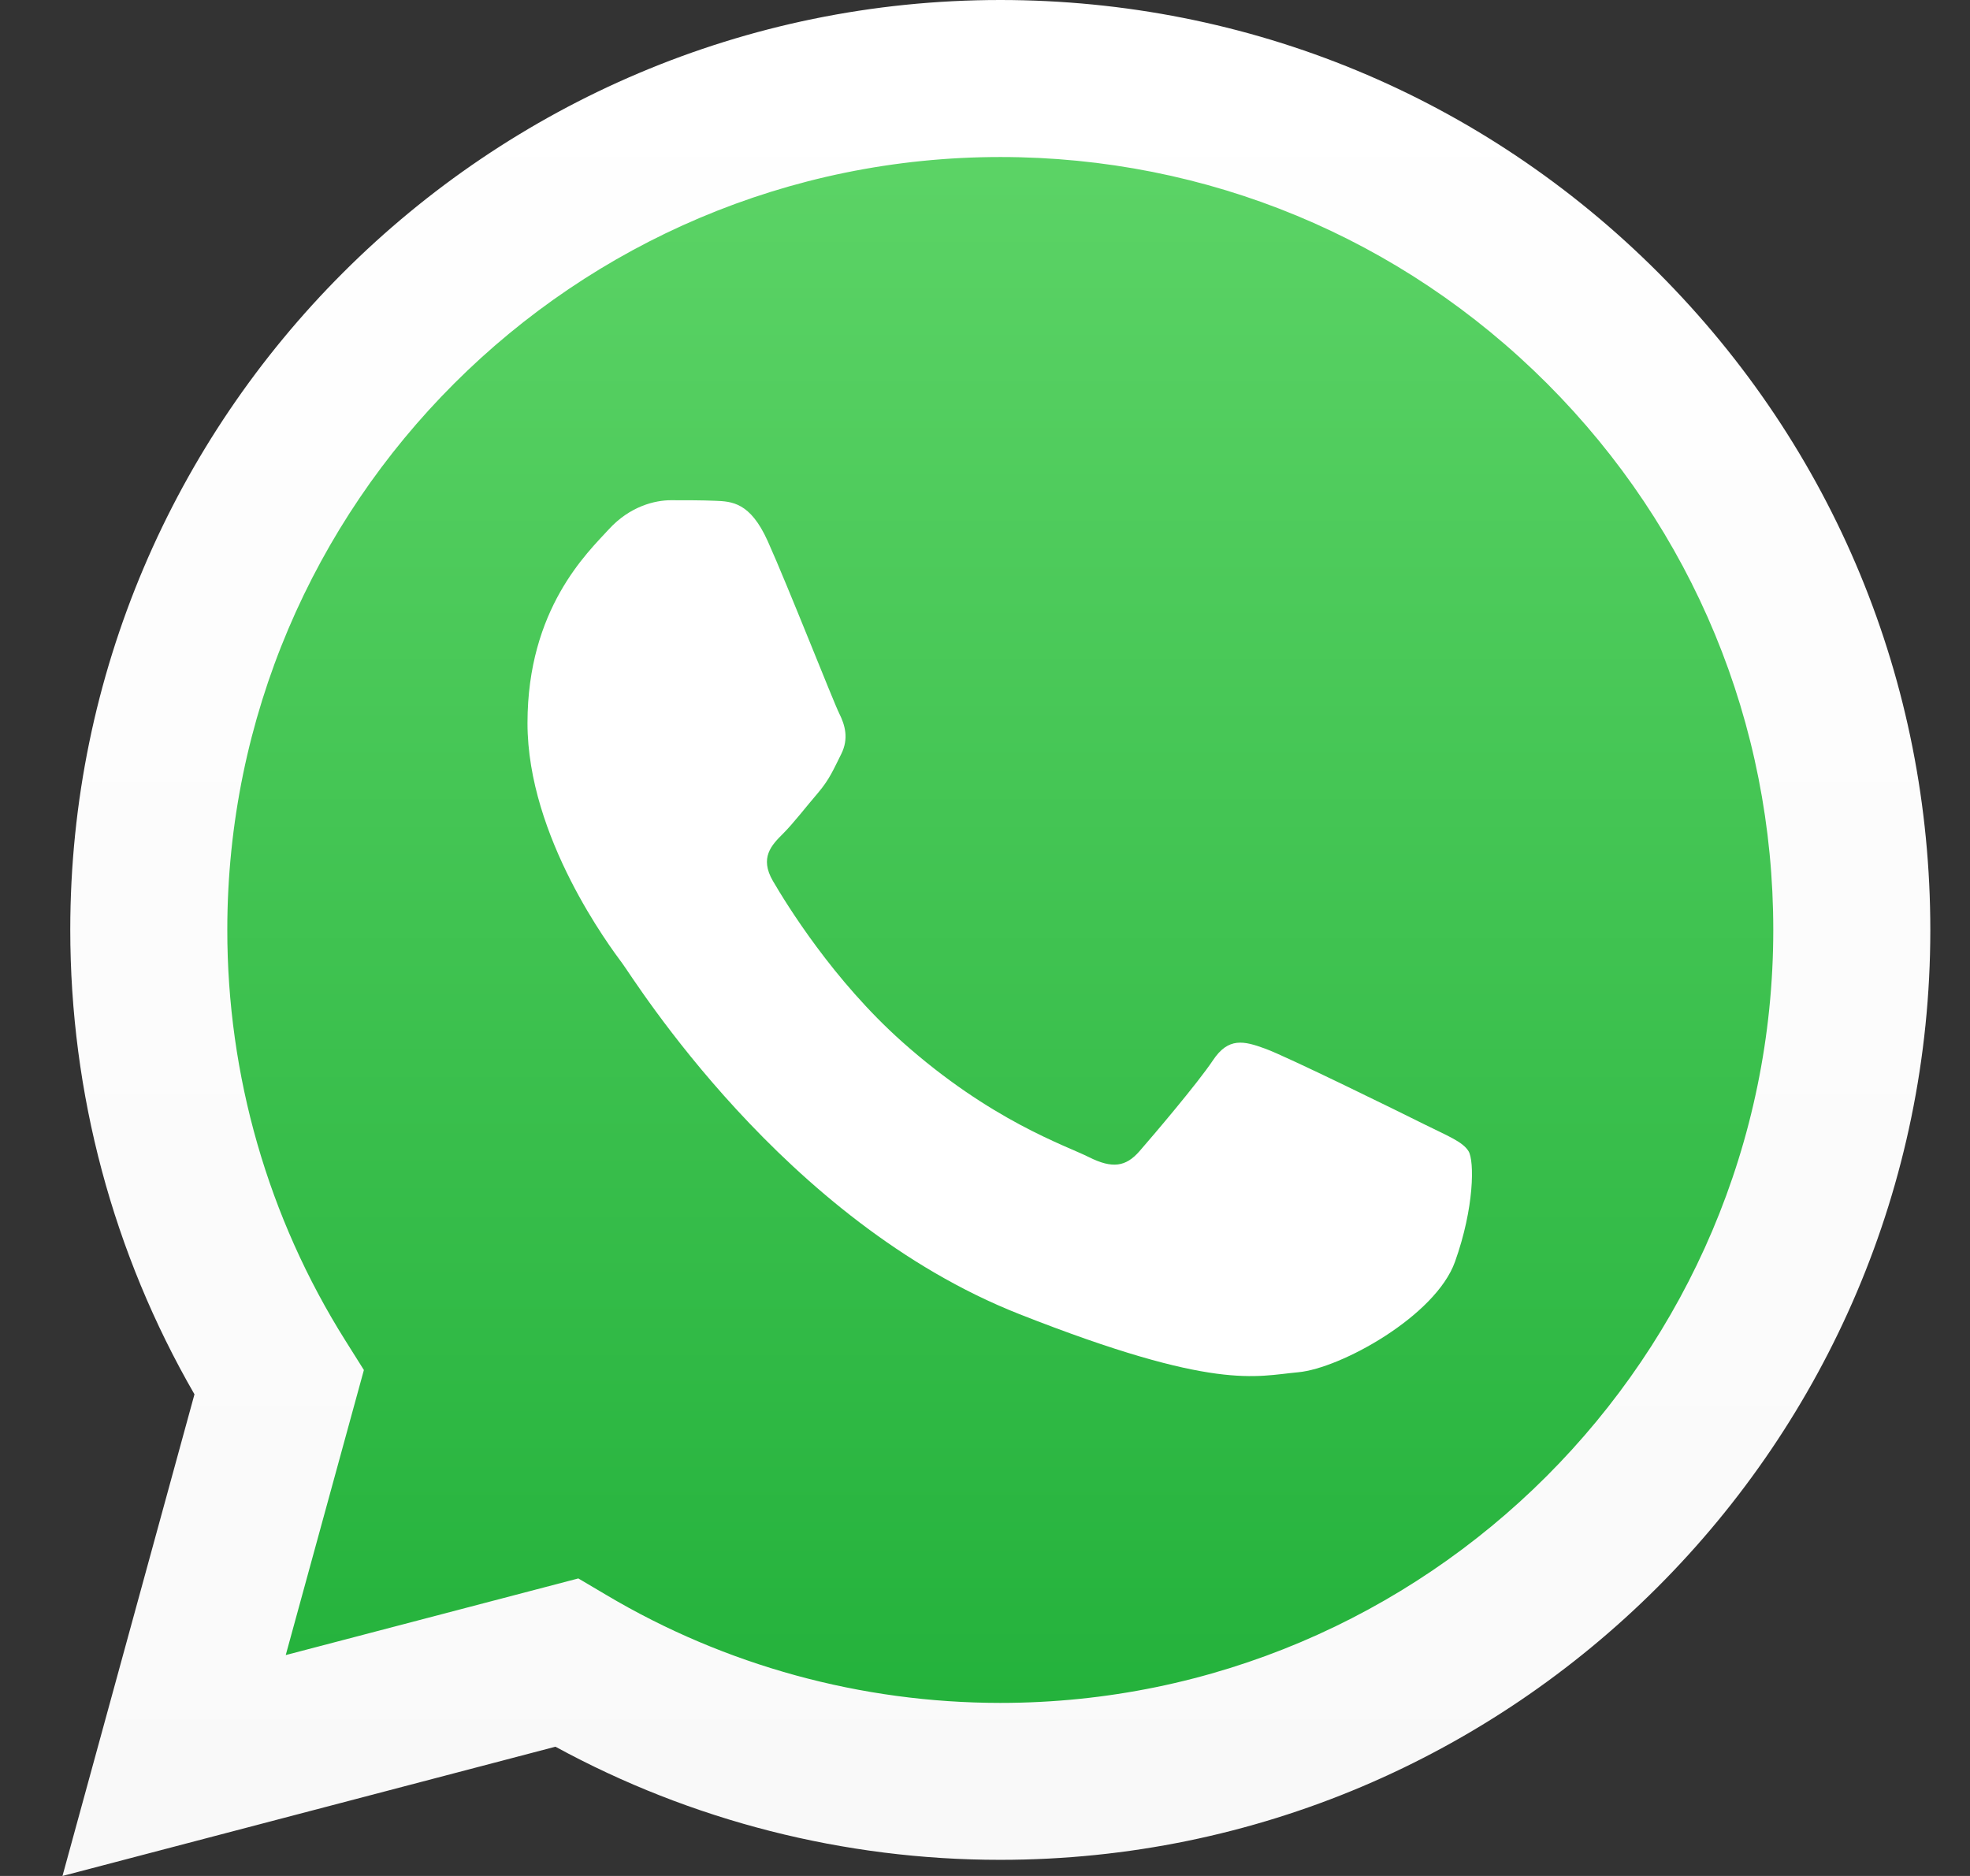 <svg width="21" height="20" viewBox="0 0 21 20" fill="none" xmlns="http://www.w3.org/2000/svg">
<rect x="0" y="0" width="21" height="20" fill="#333333" stroke="none"/>
<g clip-path="url(#clip0_4726_1676)">
<g clip-path="url(#clip1_4726_1676)">
<path d="M1.094 9.913C1.093 11.599 1.534 13.245 2.371 14.696L1.014 19.654L6.087 18.323C7.49 19.087 9.063 19.488 10.66 19.488H10.665C15.939 19.488 20.233 15.196 20.235 9.921C20.236 7.364 19.241 4.961 17.434 3.152C15.627 1.344 13.224 0.347 10.664 0.346C5.389 0.346 1.096 4.638 1.094 9.913Z" fill="url(#paint0_linear_4726_1676)"/>
<path d="M0.749 9.91C0.749 11.657 1.205 13.362 2.073 14.865L0.666 20L5.921 18.622C7.37 19.412 9 19.828 10.659 19.828H10.663C16.127 19.828 20.575 15.382 20.577 9.918C20.578 7.27 19.547 4.78 17.676 2.906C15.804 1.033 13.315 0.001 10.663 0C5.199 0 0.751 4.446 0.749 9.91ZM3.879 14.606L3.683 14.294C2.858 12.983 2.422 11.467 2.423 9.911C2.425 5.369 6.121 1.674 10.666 1.674C12.867 1.675 14.936 2.533 16.492 4.089C18.047 5.646 18.904 7.716 18.903 9.917C18.901 14.459 15.205 18.155 10.663 18.155H10.66C9.181 18.154 7.731 17.757 6.466 17.006L6.165 16.828L3.046 17.645L3.879 14.606Z" fill="url(#paint1_linear_4726_1676)"/>
<path d="M8.183 5.767C7.997 5.355 7.802 5.346 7.625 5.339C7.481 5.333 7.316 5.333 7.151 5.333C6.985 5.333 6.717 5.395 6.49 5.643C6.263 5.891 5.623 6.49 5.623 7.709C5.623 8.928 6.511 10.105 6.634 10.271C6.758 10.436 8.348 13.017 10.866 14.01C12.959 14.835 13.384 14.671 13.838 14.63C14.293 14.588 15.304 14.03 15.51 13.452C15.717 12.874 15.717 12.378 15.655 12.274C15.593 12.171 15.428 12.109 15.18 11.985C14.932 11.861 13.714 11.262 13.487 11.18C13.26 11.097 13.095 11.056 12.93 11.304C12.765 11.551 12.29 12.109 12.146 12.274C12.001 12.44 11.857 12.461 11.609 12.337C11.361 12.212 10.564 11.951 9.617 11.107C8.881 10.451 8.384 9.64 8.239 9.392C8.095 9.144 8.224 9.01 8.348 8.887C8.459 8.776 8.596 8.597 8.72 8.453C8.843 8.308 8.884 8.205 8.967 8.04C9.05 7.874 9.008 7.73 8.946 7.606C8.884 7.482 8.403 6.257 8.183 5.767Z" fill="white"/>
</g>
</g>
<defs>
<linearGradient id="paint0_linear_4726_1676" x1="10.624" y1="19.654" x2="10.624" y2="0.346" gradientUnits="userSpaceOnUse">
<stop stop-color="#1FAF38"/>
<stop offset="1" stop-color="#60D669"/>
</linearGradient>
<linearGradient id="paint1_linear_4726_1676" x1="10.621" y1="20" x2="10.621" y2="0" gradientUnits="userSpaceOnUse">
<stop stop-color="#F9F9F9"/>
<stop offset="1" stop-color="white"/>
</linearGradient>
<clipPath id="clip0_4726_1676">
<rect width="20" height="20" fill="white" transform="translate(0.666)"/>
</clipPath>
<clipPath id="clip1_4726_1676">
<rect width="20" height="20" fill="white" transform="translate(0.666)"/>
</clipPath>
</defs>
</svg>
